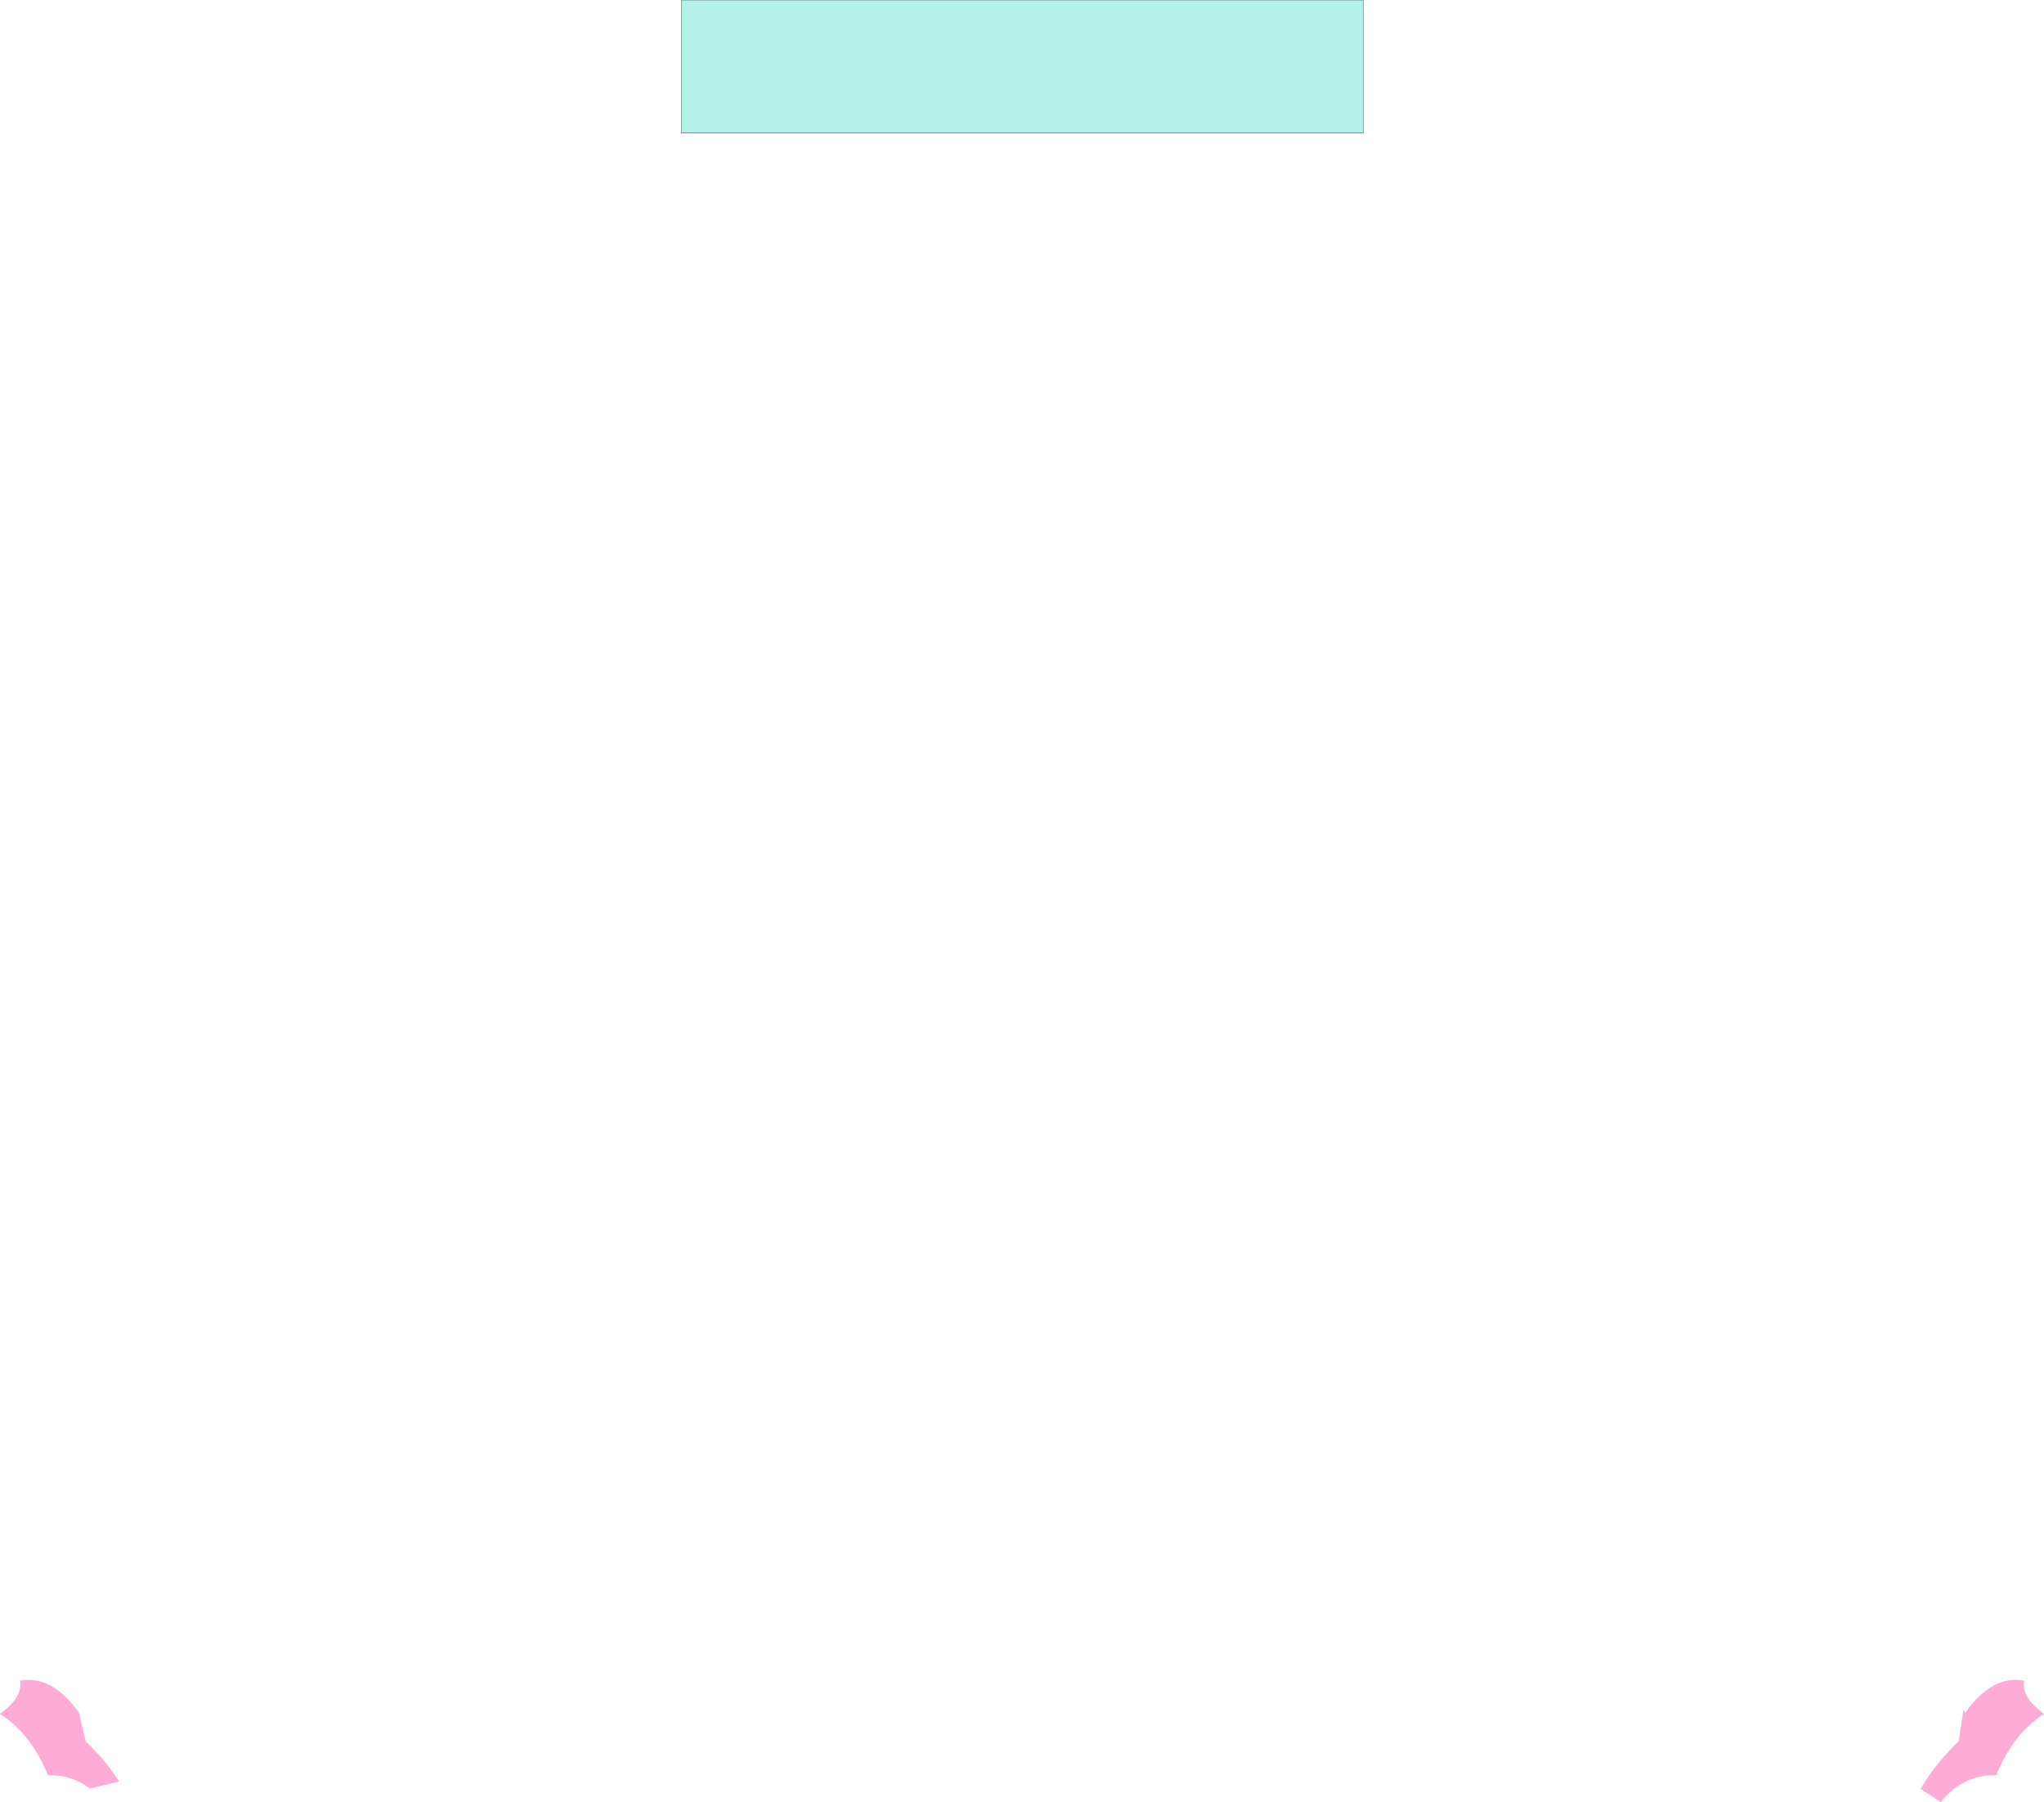 <?xml version="1.0" encoding="UTF-8" standalone="no"?>
<svg xmlns:xlink="http://www.w3.org/1999/xlink" height="325.05px" width="368.7px" xmlns="http://www.w3.org/2000/svg">
  <g transform="matrix(1.0, 0.0, 0.0, 1.0, 184.35, 162.5)">
    <path d="M170.15 146.45 L169.75 146.4 169.85 145.85 170.15 146.45" fill="#c1caf9" fill-rule="evenodd" stroke="none"/>
    <path d="M169.75 146.4 L170.15 146.45 Q174.95 139.6 180.8 140.65 180.15 143.6 184.35 146.65 178.75 150.25 175.75 157.7 171.45 157.6 168.2 160.1 166.9 161.1 165.75 162.55 L162.1 160.2 162.9 158.85 Q165.3 155.1 168.95 151.6 L169.75 146.4 M-180.75 140.65 Q-174.95 139.6 -170.1 146.45 L-168.9 151.6 Q-165.25 155.1 -162.85 158.85 L-168.15 160.1 Q-171.45 157.6 -175.7 157.7 -178.75 150.25 -184.35 146.65 -180.15 143.6 -180.75 140.65" fill="#feabd6" fill-rule="evenodd" stroke="none"/>
    <path d="M61.55 -138.5 L-61.45 -138.5 -61.45 -162.5 61.55 -162.5 61.55 -138.5" fill="#b4f1ea" fill-rule="evenodd" stroke="none"/>
    <path d="M61.55 -138.5 L-61.45 -138.5 -61.45 -162.5 61.55 -162.5 61.55 -138.5 Z" fill="none" stroke="#000000" stroke-linecap="round" stroke-linejoin="round" stroke-width="0.05"/>
  </g>
</svg>
